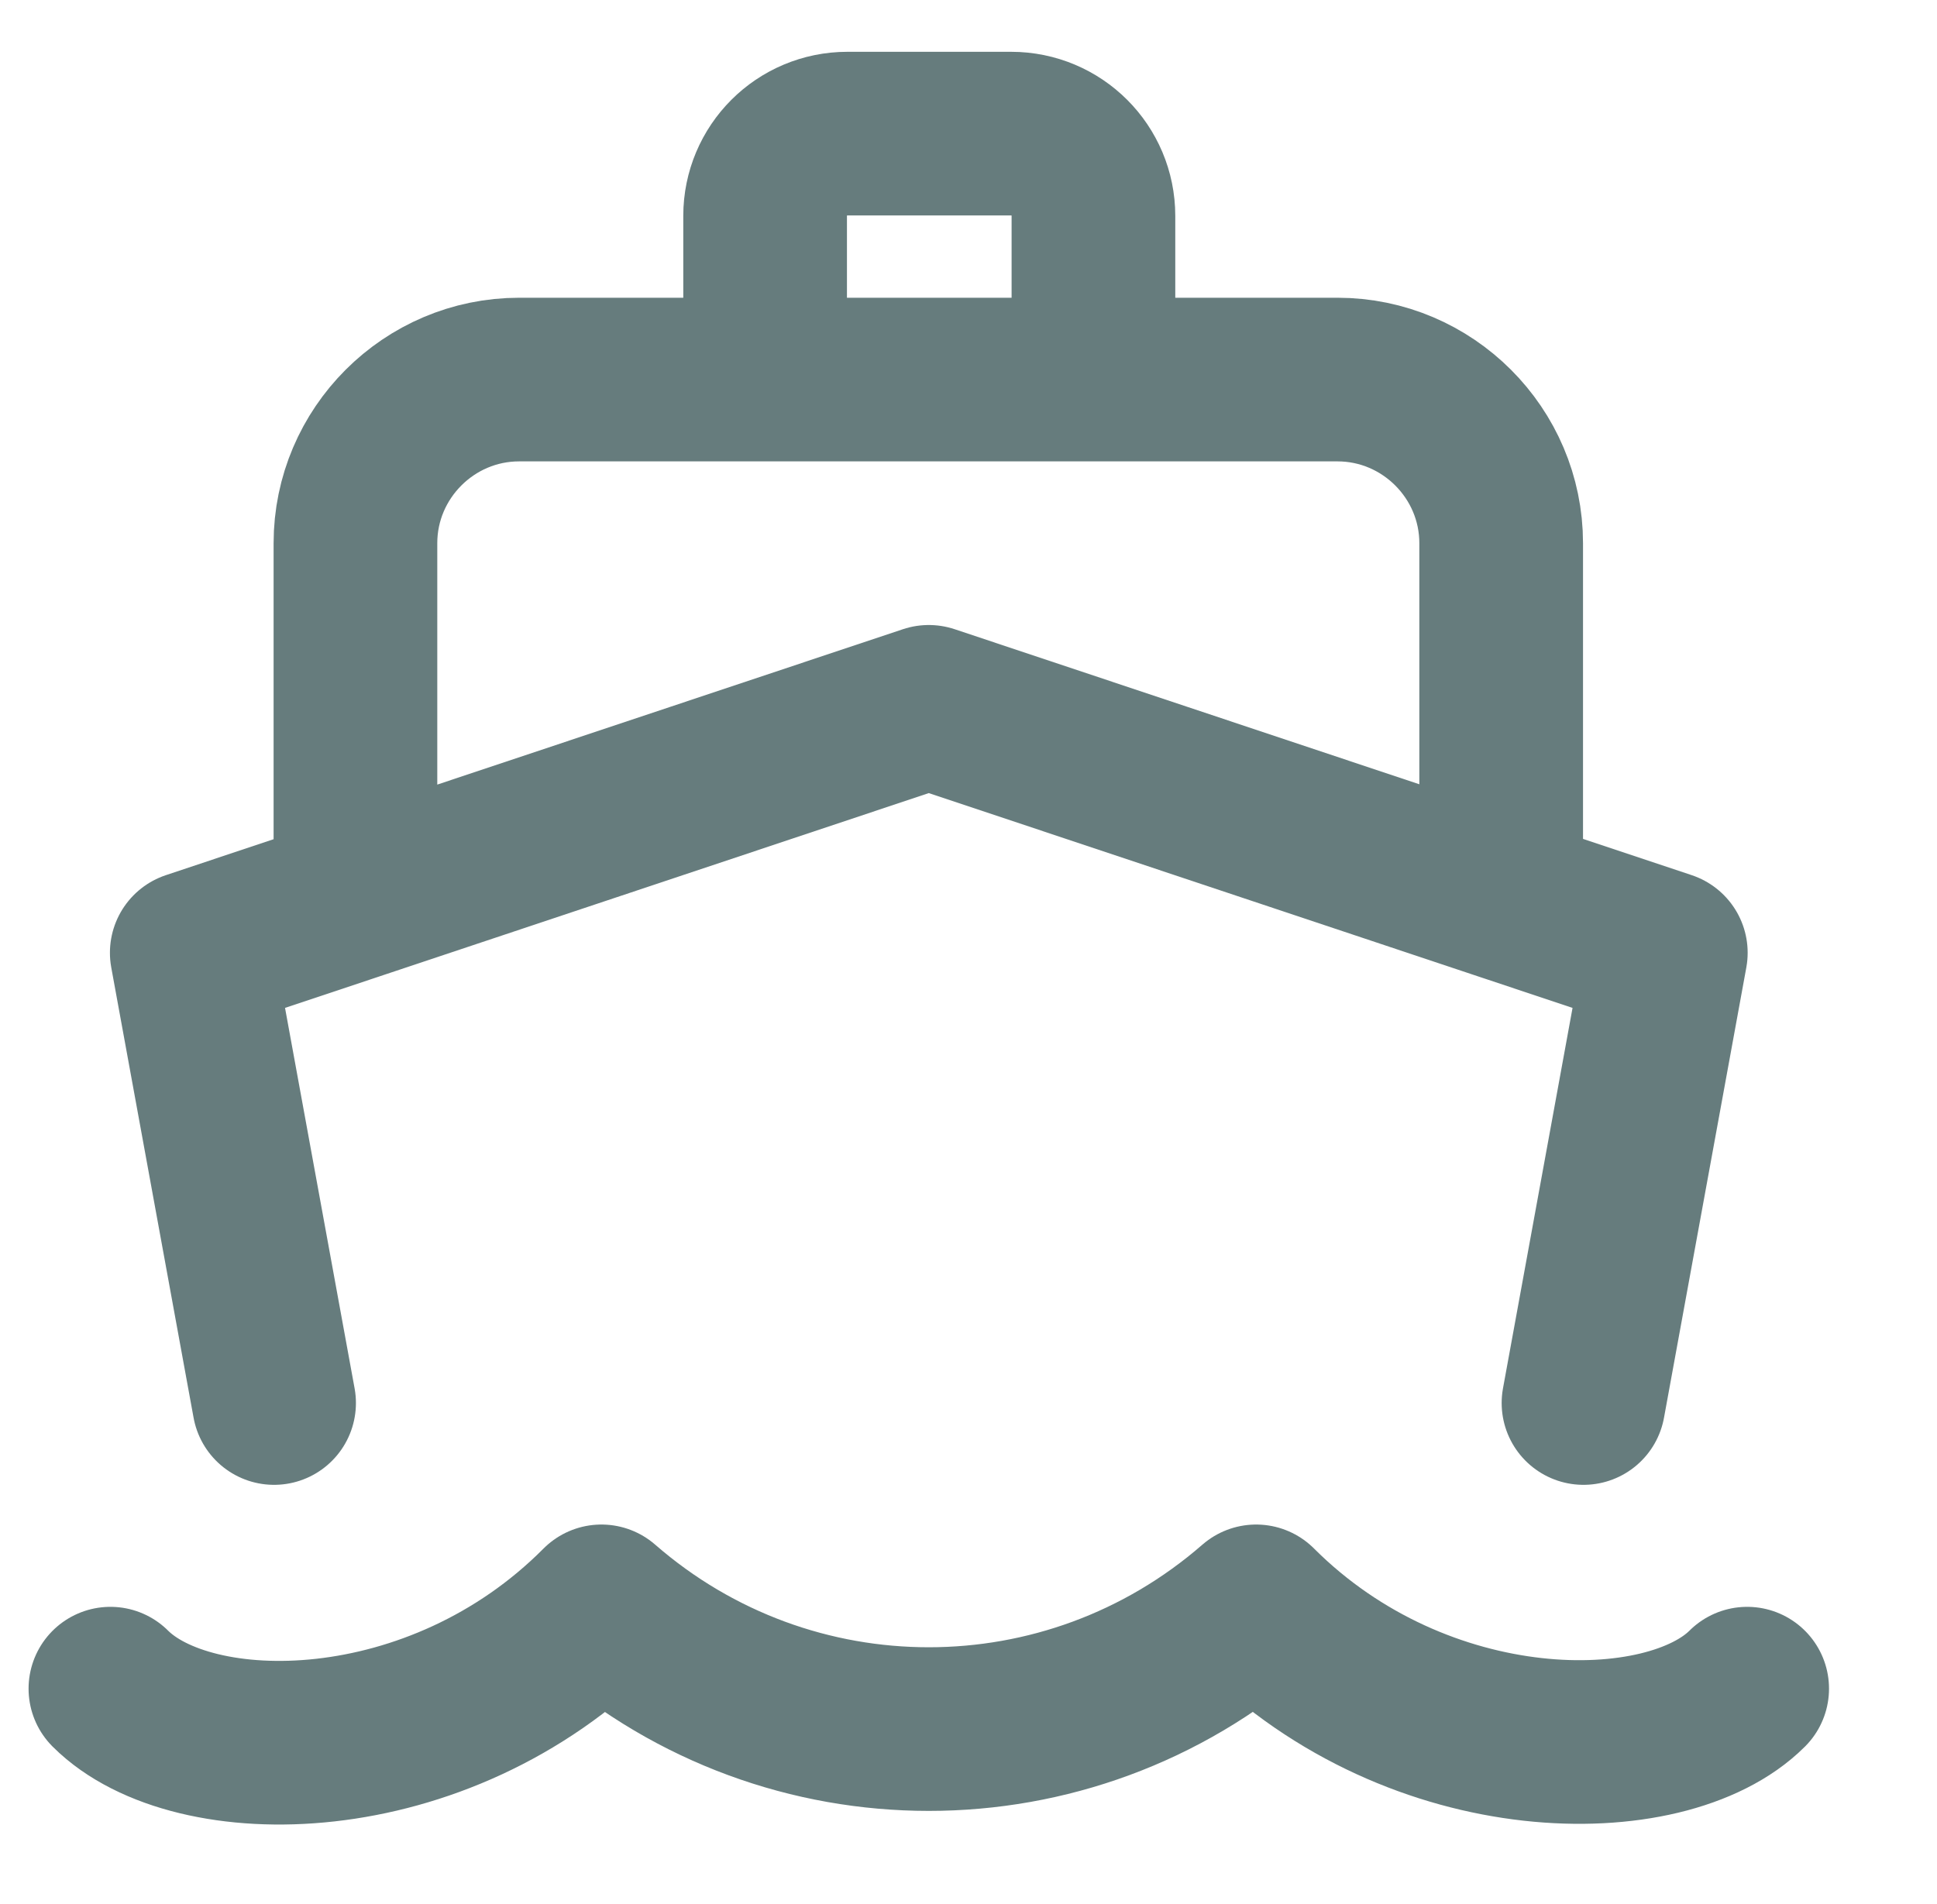 <?xml version="1.0" encoding="utf-8"?>
<!-- Generator: Adobe Illustrator 25.0.0, SVG Export Plug-In . SVG Version: 6.00 Build 0)  -->
<svg version="1.1" id="圖層_1" xmlns="http://www.w3.org/2000/svg" xmlns:xlink="http://www.w3.org/1999/xlink" x="0px" y="0px"
	 viewBox="0 0 20 19.66" style="enable-background:new 0 0 20 19.66;" xml:space="preserve">
<style type="text/css">
	
		.st0{opacity:0.6;fill:none;stroke:#002627;stroke-width:1.69;stroke-linecap:round;stroke-linejoin:round;enable-background:new    ;}
</style>
<path id="boat-svgrepo-com" class="st0" d="M2.83,14.49L1.98,9.84L9.59,7.3l7.61,2.54l-0.85,4.65 M3.67,9.27V5.61
	c0-0.93,0.76-1.69,1.69-1.69h8.45c0.93,0,1.69,0.76,1.69,1.69v3.66 M7.9,3.92V2.23c0-0.47,0.38-0.85,0.85-0.85h1.69
	c0.47,0,0.85,0.38,0.85,0.85v1.69 M1.14,17.44c0.85,0.85,3.38,0.85,5.07-0.85c1.94,1.69,4.82,1.69,6.76,0
	c1.69,1.69,4.23,1.69,5.07,0.85"/>
</svg>
